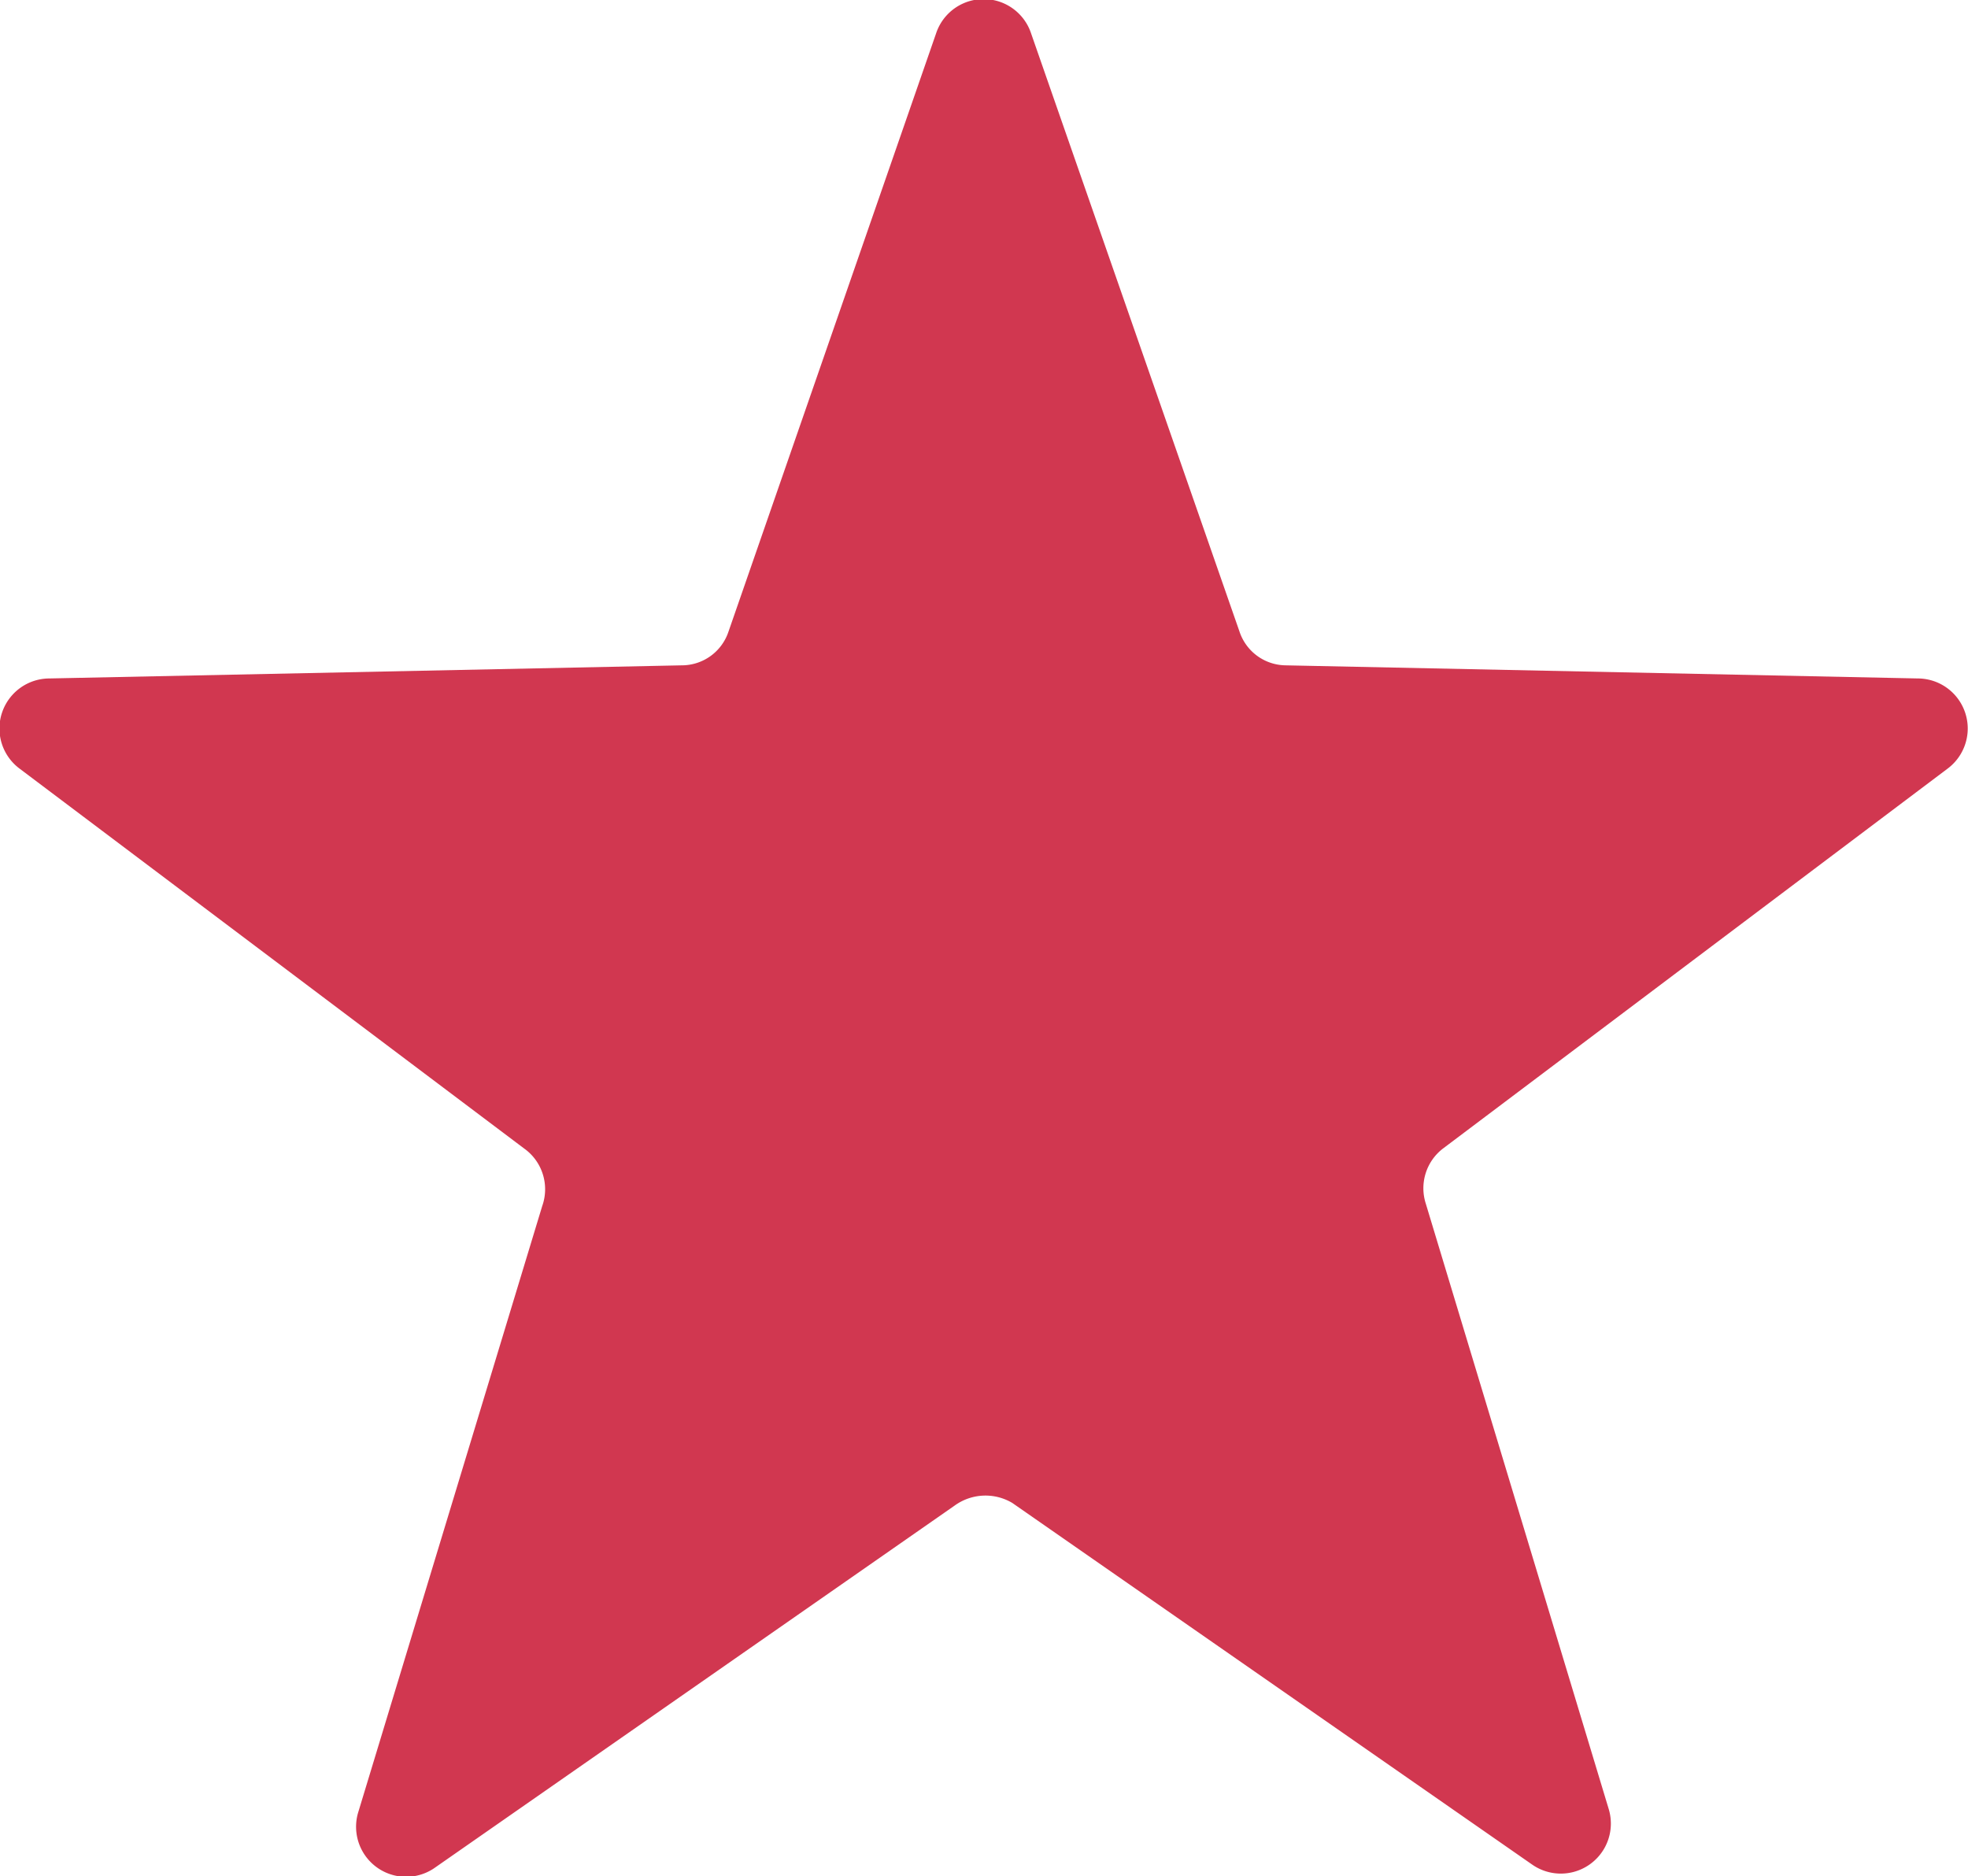 <svg xmlns="http://www.w3.org/2000/svg" viewBox="0 0 23.99 22.87"><defs><style>.cls-1{fill:#d13750;}</style></defs><g id="Layer_2" data-name="Layer 2"><g id="Layer_1-2" data-name="Layer 1"><path class="cls-1" d="M11.64,18.35,5.31,22.76a.61.61,0,0,1-.94-.68L6.61,14.7A.61.61,0,0,0,6.39,14L.24,9.37A.61.61,0,0,1,.6,8.27l7.71-.16a.6.6,0,0,0,.57-.41L11.41.41a.61.61,0,0,1,1.16,0L15.11,7.7a.6.6,0,0,0,.56.41l7.71.16a.61.61,0,0,1,.36,1.1L17.59,14a.61.61,0,0,0-.21.67l2.23,7.38a.61.61,0,0,1-.93.68l-6.34-4.41A.64.64,0,0,0,11.64,18.35Z"/></g></g></svg>